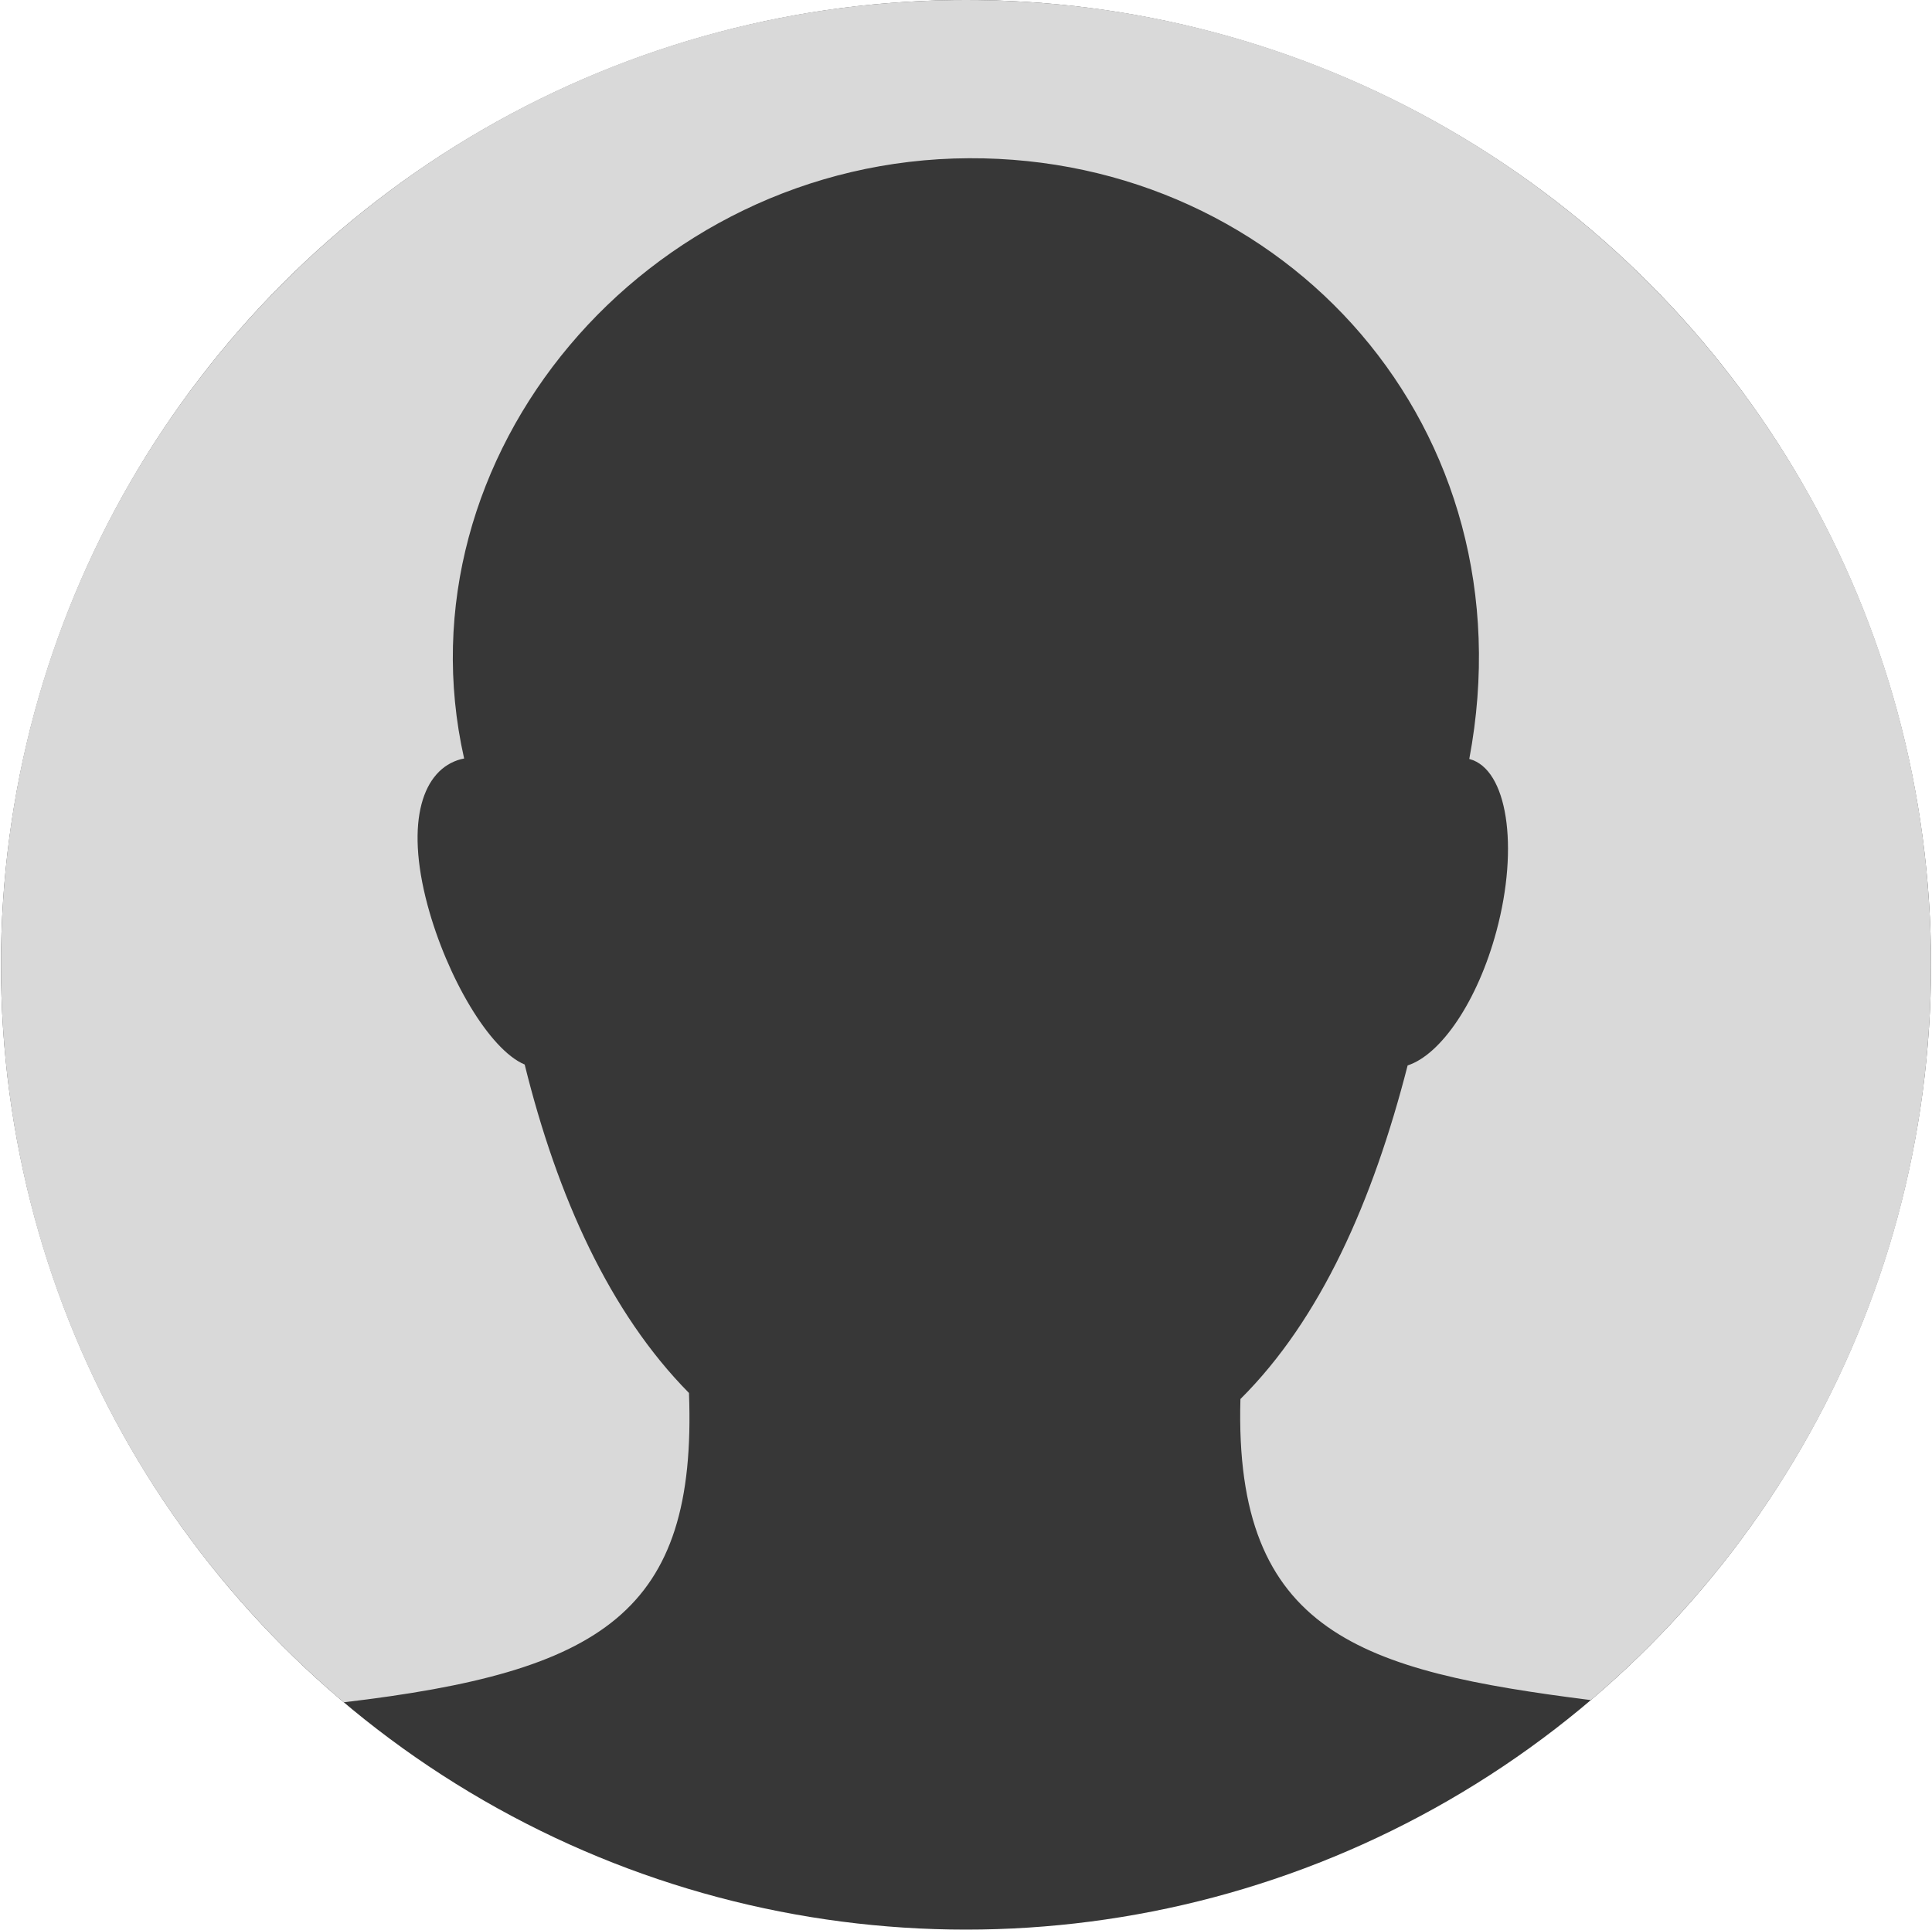 <svg width="1001" height="1000" viewBox="0 0 1001 1000" fill="none" xmlns="http://www.w3.org/2000/svg">
<circle cx="500.504" cy="500" r="500" fill="#373737"/>
<path fill-rule="evenodd" clip-rule="evenodd" d="M1000.5 500C1000.5 652.662 932.086 789.344 824.241 881.057C705.592 866.002 639.257 846.645 642.688 725.034C684.244 683.679 711.3 622.505 729.32 552.139C746.612 546.544 765.611 518.784 775.355 482.447C787.144 438.479 780.917 398.604 761.447 393.383C761.382 393.365 761.317 393.348 761.253 393.332C793.505 222.207 665.991 81.254 502.006 82C334.252 82.763 205.133 236.379 240.474 393.089C239.895 393.18 239.322 393.301 238.753 393.454C219.283 398.675 209.713 425.032 221.503 469C231.47 506.164 253.507 544.013 271.846 551.685C288.767 620.165 315.942 680.372 356.971 721.891C361.267 835.838 311.729 866.449 178.109 882.194C69.489 790.476 0.504 653.294 0.504 500C0.504 223.858 224.362 0 500.504 0C776.646 0 1000.5 223.858 1000.5 500Z" fill="#D9D9D9"/>
</svg>
